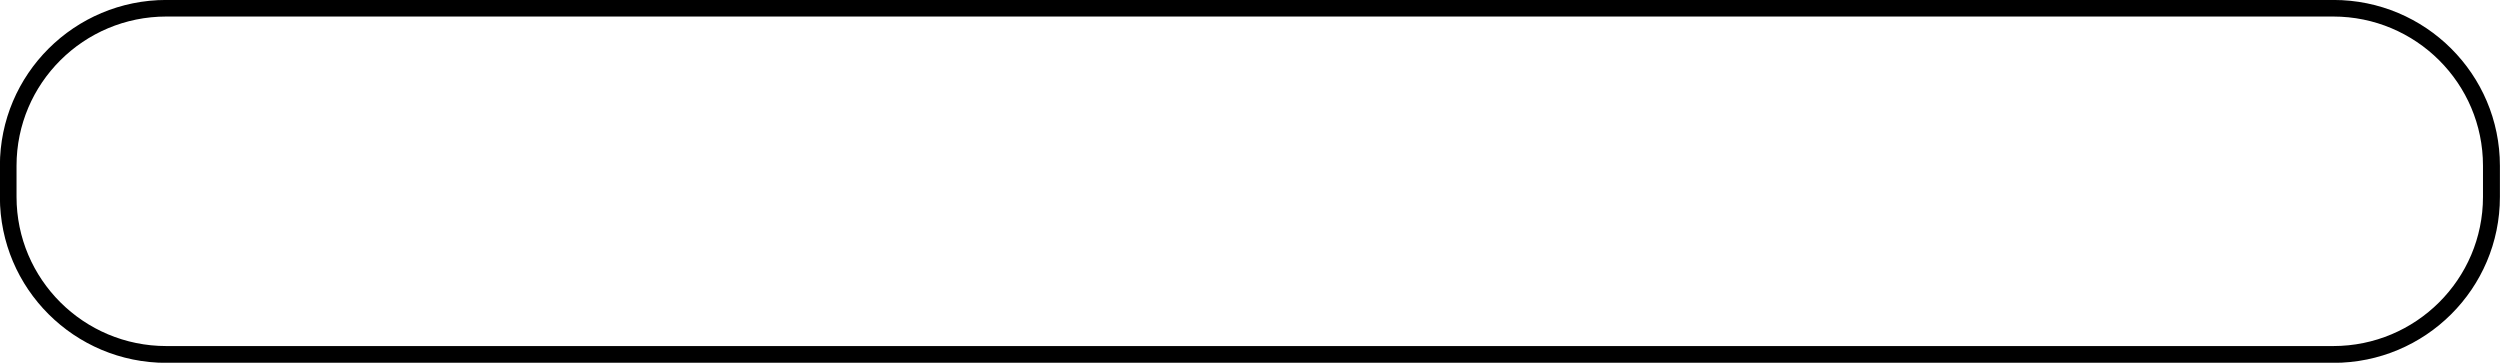 <?xml version="1.0" encoding="UTF-8"?>
<!DOCTYPE svg PUBLIC '-//W3C//DTD SVG 1.0//EN'
          'http://www.w3.org/TR/2001/REC-SVG-20010904/DTD/svg10.dtd'>
<svg height="81.5" preserveAspectRatio="xMidYMid meet" version="1.0" viewBox="124.2 52.6 561.7 81.5" width="561.7" xmlns="http://www.w3.org/2000/svg" xmlns:xlink="http://www.w3.org/1999/xlink" zoomAndPan="magnify"
><defs
  ><clipPath id="a"
    ><path d="M 124.176 52.59 L 685.906 52.59 L 685.906 134.125 L 124.176 134.125 Z M 124.176 52.59"
    /></clipPath
    ><clipPath id="b"
    ><path d="M 161.578 52.59 L 648.48 52.59 C 669.137 52.59 685.879 69.277 685.879 89.859 L 685.879 96.855 C 685.879 117.438 669.137 134.125 648.48 134.125 L 161.578 134.125 C 140.922 134.125 124.176 117.438 124.176 96.855 L 124.176 89.859 C 124.176 69.277 140.922 52.59 161.578 52.59"
    /></clipPath
  ></defs
  ><g clip-path="url(#a)"
  ><g clip-path="url(#b)"
    ><path d="M 49.996 -0.001 L 700.863 -0.001 C 728.475 -0.001 750.855 22.385 750.855 49.996 L 750.855 59.381 C 750.855 86.991 728.475 109.378 700.863 109.378 L 49.996 109.378 C 22.384 109.378 -0.002 86.991 -0.002 59.381 L -0.002 49.996 C -0.002 22.385 22.384 -0.001 49.996 -0.001" fill="none" stroke="#000" stroke-width="10" transform="matrix(.748 0 0 .745 124.177 52.59)"
    /></g
  ></g
></svg
>
